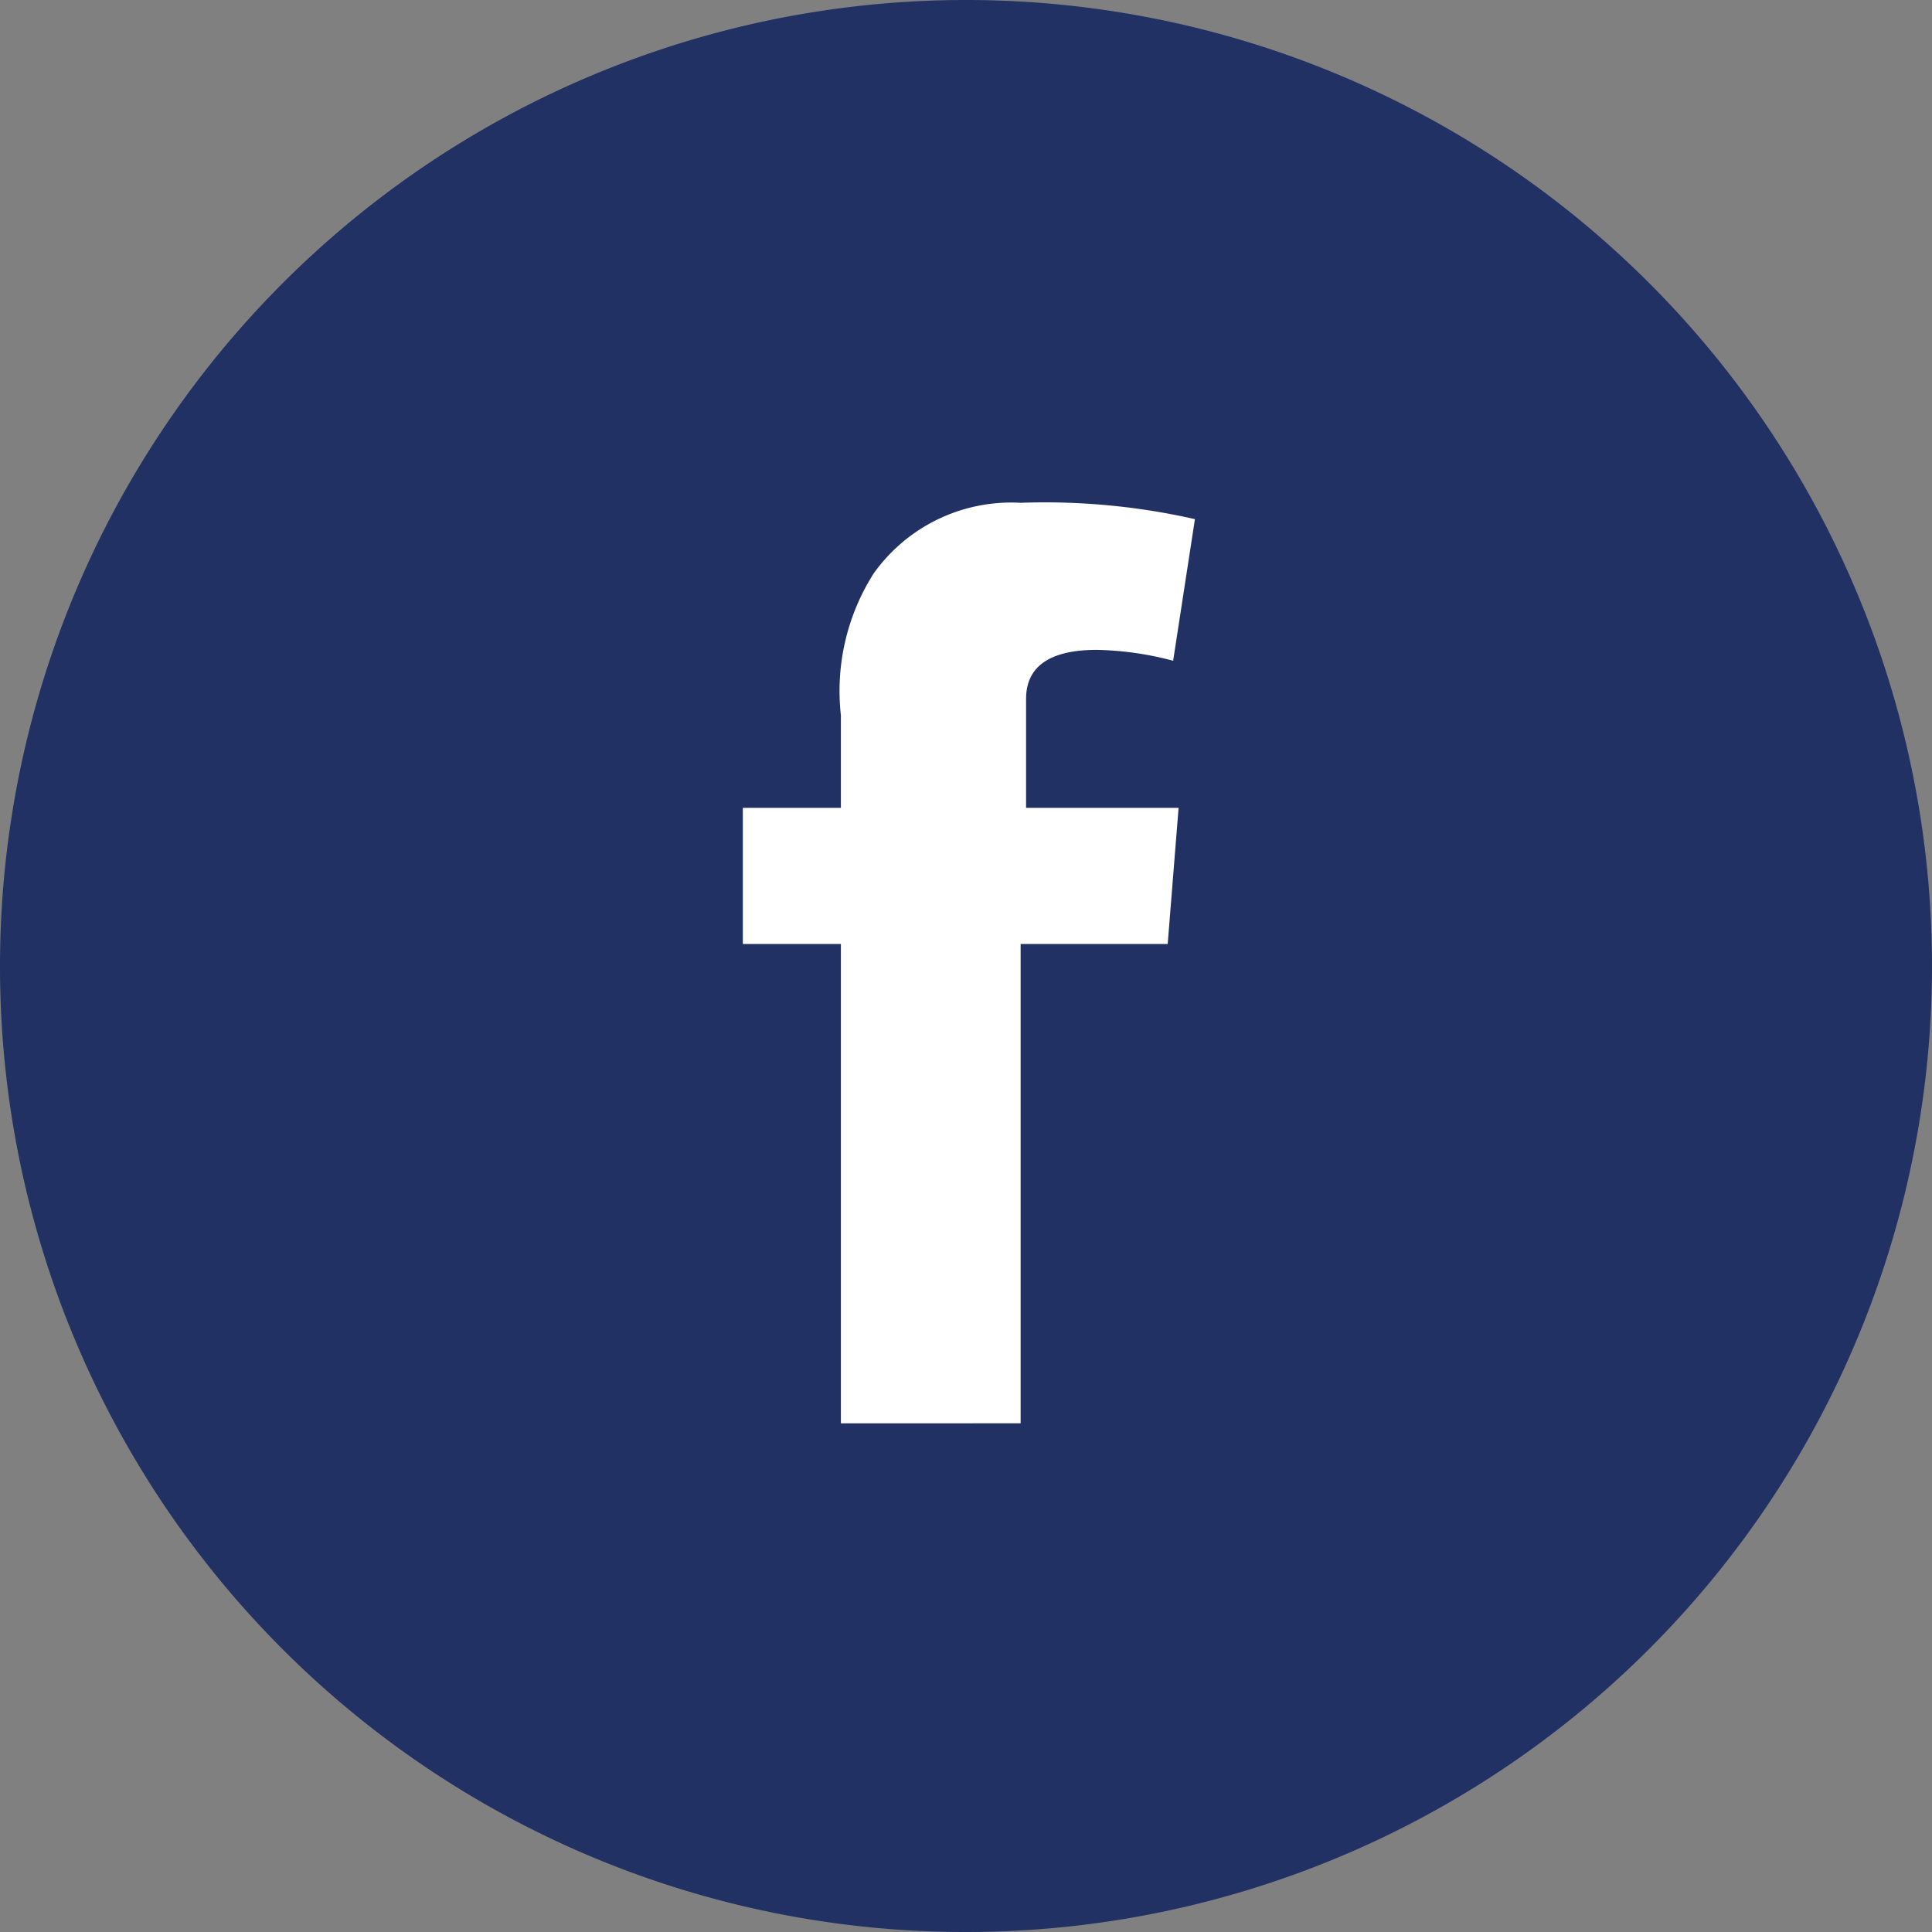 <svg id="vjt-facebook" xmlns="http://www.w3.org/2000/svg" width="35.47" height="35.47" viewBox="0 0 35.47 35.47">
  <rect x="0" y="0" width="35.47" height="35.47" fill="#808080" stroke="none"/>
  <path id="Path_58" data-name="Path 58" d="M19.735,37.47A17.735,17.735,0,1,0,2,19.735,17.72,17.72,0,0,0,19.735,37.47" transform="translate(-2 -2)" fill="#213163"/>
  <path id="Path_59" data-name="Path 59" d="M14.9,16.1h1.8V14.4a4.023,4.023,0,0,1,.6-2.6A3.1,3.1,0,0,1,20,10.5a12.453,12.453,0,0,1,3.2.3l-.4,2.6a5.849,5.849,0,0,0-1.4-.2c-.7,0-1.3.2-1.3.9v2h2.8l-.2,2.5H20v8.8H16.7V18.6H14.9V16.1Z" transform="translate(-1.262 -1.269)" fill="#fff"/>
</svg>
